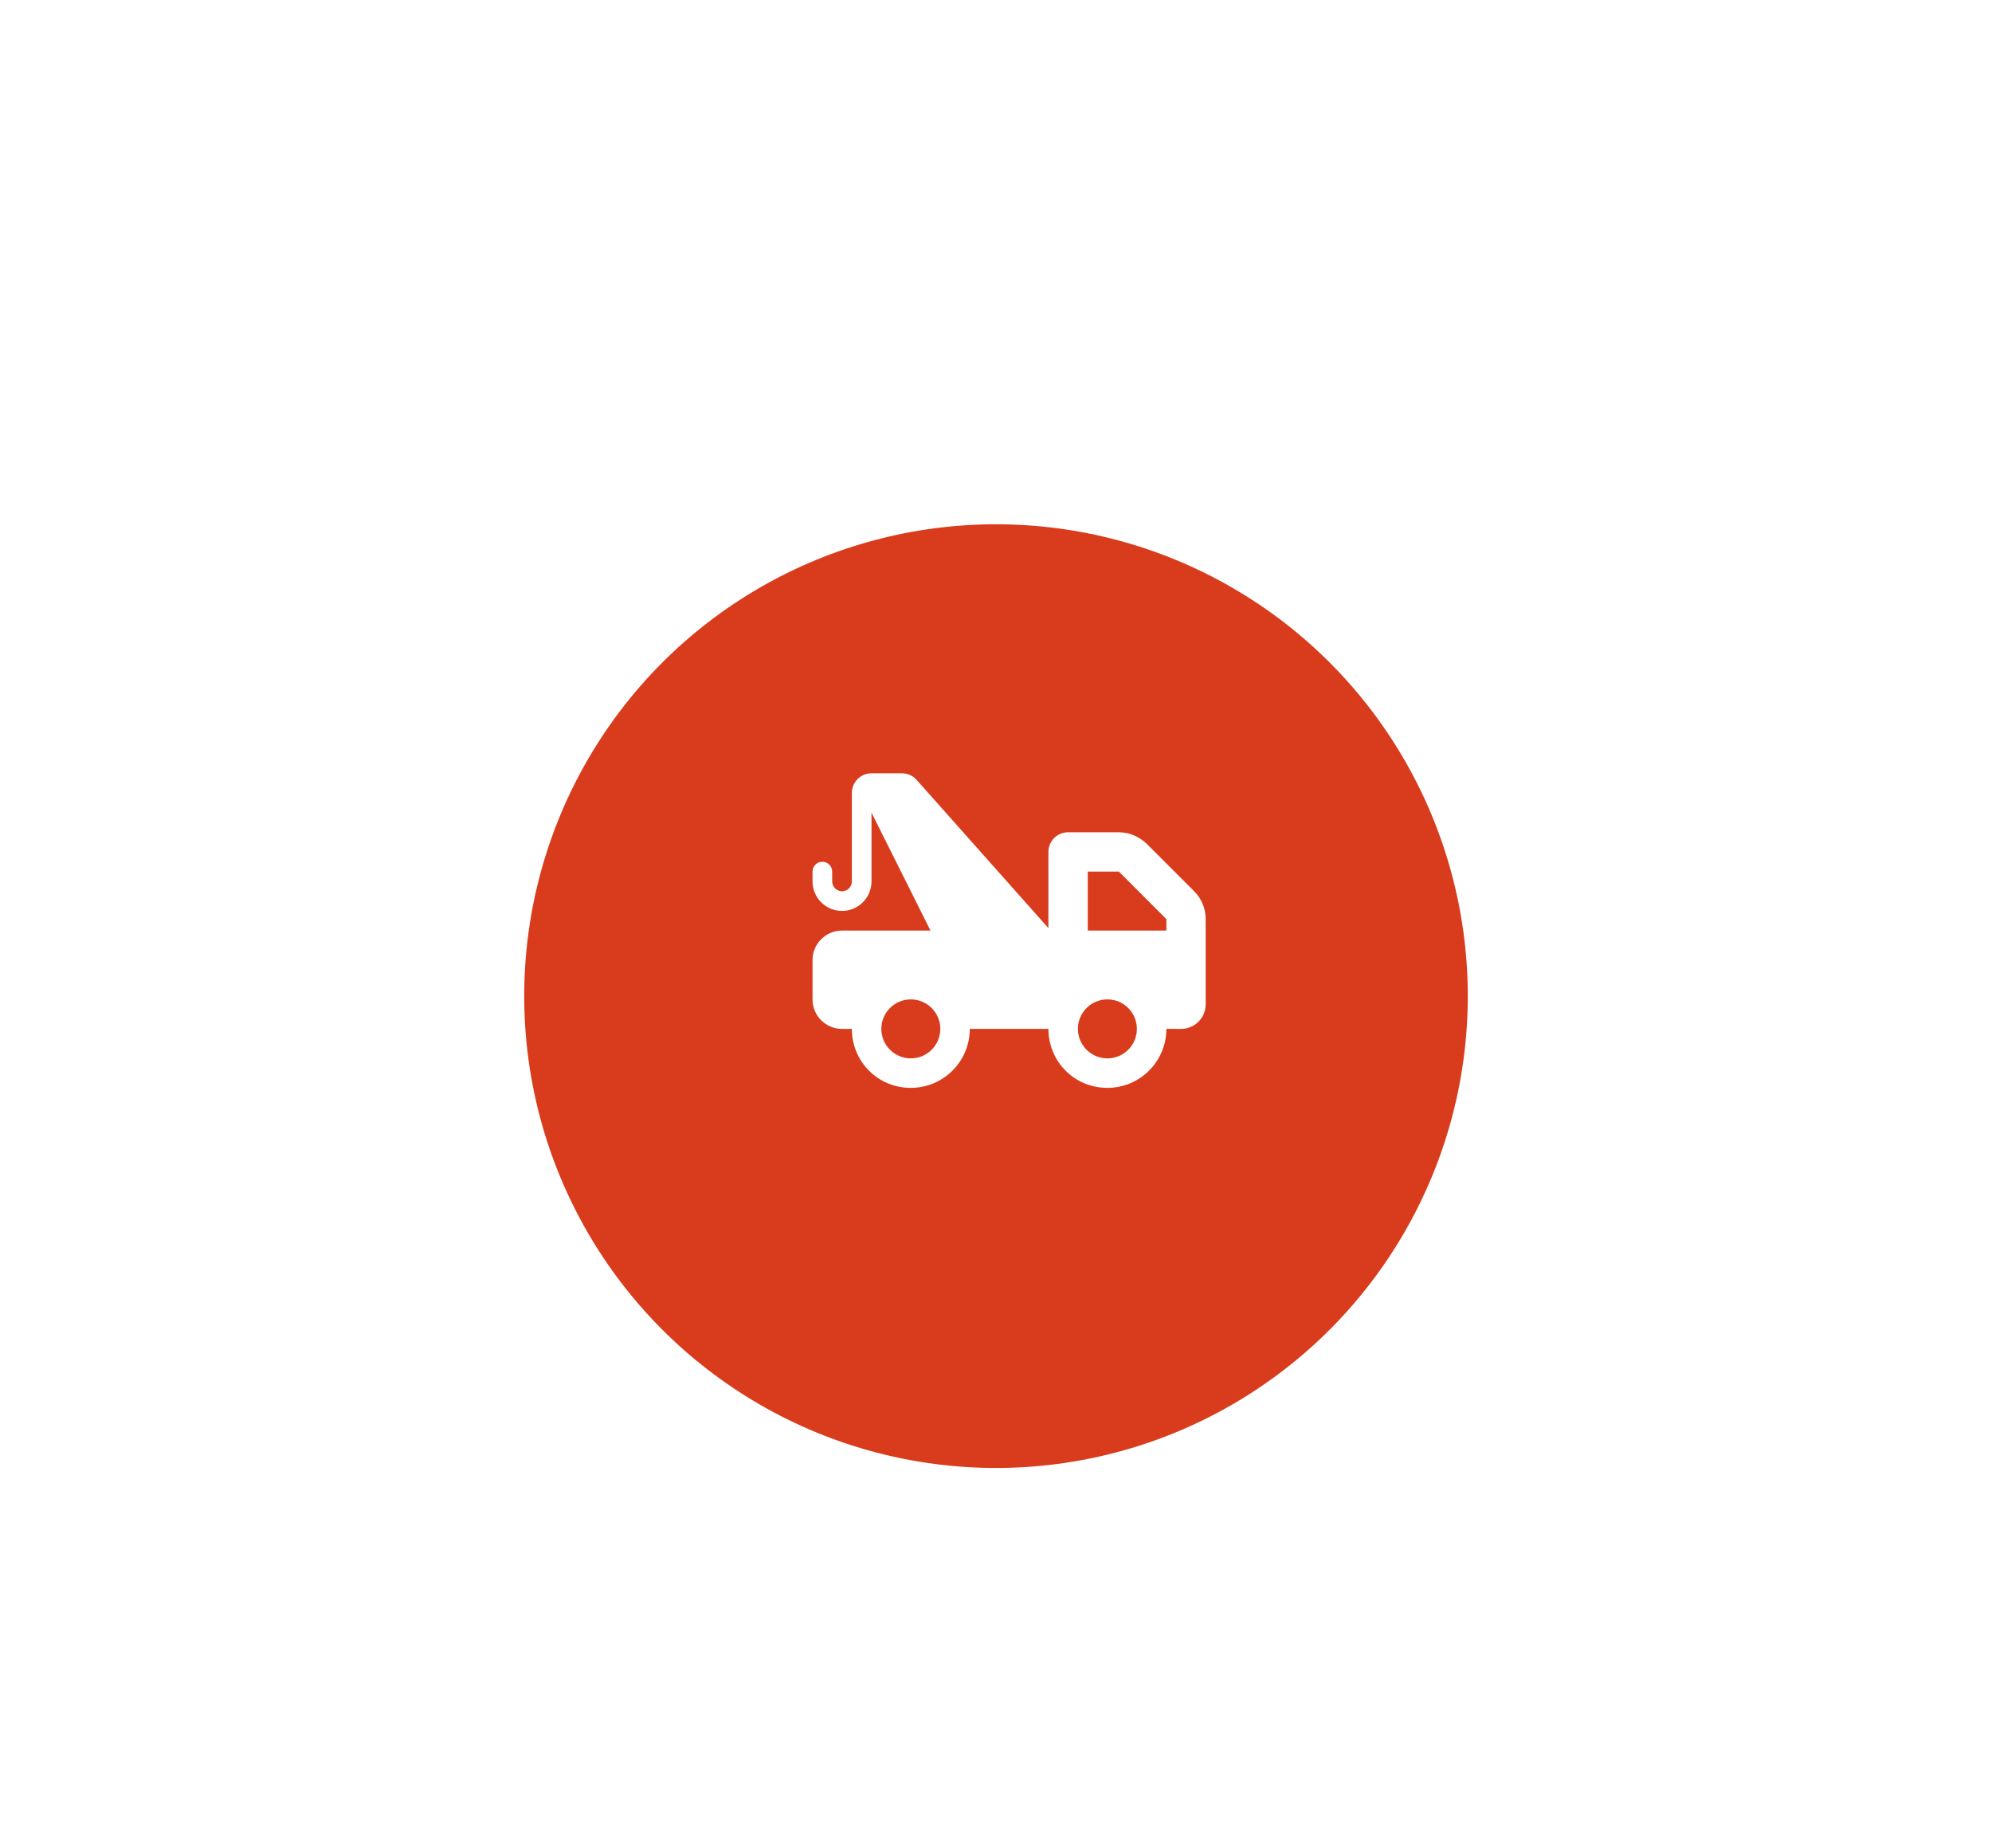 <svg width="152" height="141" viewBox="0 0 152 141" fill="none" xmlns="http://www.w3.org/2000/svg">
<g filter="url(#filter0_d_2_6)">
<circle cx="76" cy="72" r="36" fill="#D93C1C"/>
</g>
<g clip-path="url(#clip0_2_6)">
<path d="M66.5 59H68.825C69.256 59 69.664 59.183 69.945 59.503L80 70.812V65C80 64.17 80.67 63.5 81.5 63.5H85.377C86.173 63.5 86.895 63.814 87.5 64.377L91.123 68C91.686 68.562 92 69.327 92 70.123V76.625C92 77.661 91.161 78.5 90.125 78.5H89C89 80.984 86.984 83 84.5 83C81.973 83 80 80.984 80 78.5H74C74 80.984 71.984 83 69.5 83C66.973 83 65 80.984 65 78.5H64.25C63.007 78.5 62 77.492 62 76.25V73.25C62 72.008 63.007 71 64.25 71H71L66.5 62V67.25C66.5 68.492 65.493 69.5 64.25 69.5C63.007 69.5 62 68.492 62 67.25V66.5C62 66.088 62.336 65.75 62.75 65.75C63.164 65.75 63.5 66.088 63.5 66.5V67.25C63.5 67.662 63.836 68 64.25 68C64.664 68 65 67.662 65 67.25V60.5C65 59.672 65.672 59 66.5 59ZM89 71V70.123L85.377 66.5H83V71H89ZM69.5 76.25C68.258 76.25 67.25 77.258 67.25 78.5C67.25 79.742 68.258 80.75 69.5 80.75C70.742 80.75 71.75 79.742 71.75 78.5C71.75 77.258 70.742 76.25 69.5 76.25ZM84.5 80.75C85.742 80.75 86.75 79.742 86.75 78.5C86.75 77.258 85.742 76.25 84.5 76.25C83.258 76.25 82.25 77.258 82.25 78.5C82.25 79.742 83.258 80.75 84.5 80.75Z" fill="white"/>
</g>
<defs>
<filter id="filter0_d_2_6" x="0" y="0" width="152" height="152" filterUnits="userSpaceOnUse" color-interpolation-filters="sRGB">
<feFlood flood-opacity="0" result="BackgroundImageFix"/>
<feColorMatrix in="SourceAlpha" type="matrix" values="0 0 0 0 0 0 0 0 0 0 0 0 0 0 0 0 0 0 127 0" result="hardAlpha"/>
<feOffset dy="4"/>
<feGaussianBlur stdDeviation="20"/>
<feComposite in2="hardAlpha" operator="out"/>
<feColorMatrix type="matrix" values="0 0 0 0 0 0 0 0 0 0 0 0 0 0 0 0 0 0 0.1 0"/>
<feBlend mode="normal" in2="BackgroundImageFix" result="effect1_dropShadow_2_6"/>
<feBlend mode="normal" in="SourceGraphic" in2="effect1_dropShadow_2_6" result="shape"/>
</filter>
<clipPath id="clip0_2_6">
<rect width="30" height="24" fill="white" transform="translate(62 59)"/>
</clipPath>
</defs>
</svg>
